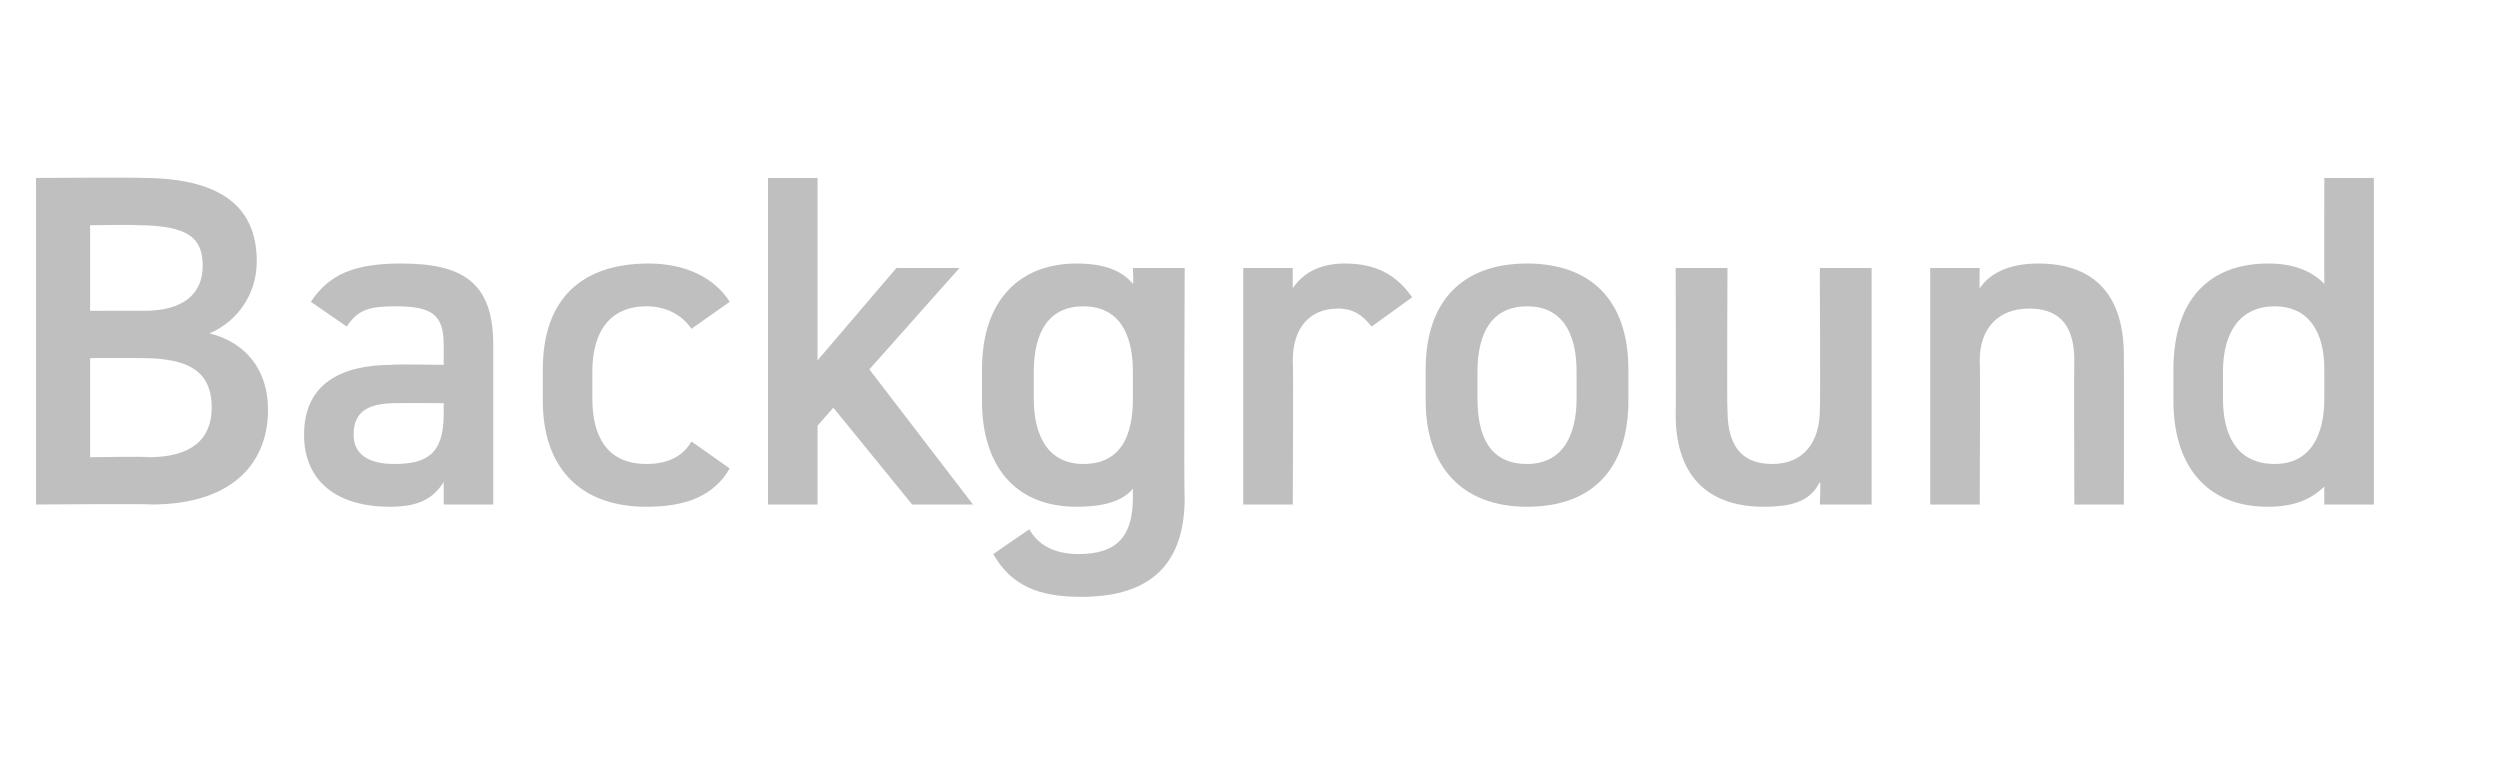 <?xml version="1.0" standalone="no"?><!DOCTYPE svg PUBLIC "-//W3C//DTD SVG 1.1//EN" "http://www.w3.org/Graphics/SVG/1.1/DTD/svg11.dtd"><svg xmlns="http://www.w3.org/2000/svg" version="1.1" width="111px" height="33.6px" viewBox="0 -6 111 33.6" style="top:-6px">  <desc>Background</desc>  <defs/>  <g id="Polygon102823">    <path d="M 6.3 1.9 C 9.7 1.9 11.4 3.1 11.4 5.6 C 11.4 7.1 10.5 8.3 9.3 8.8 C 10.9 9.2 11.9 10.4 11.9 12.2 C 11.9 14.4 10.5 16.4 6.7 16.4 C 6.72 16.36 1.6 16.4 1.6 16.4 L 1.6 1.9 C 1.6 1.9 6.26 1.87 6.3 1.9 Z M 4 14.3 C 4 14.3 6.57 14.26 6.6 14.3 C 8.5 14.3 9.4 13.5 9.4 12.1 C 9.4 10.5 8.4 9.9 6.3 9.9 C 6.28 9.89 4 9.9 4 9.9 L 4 14.3 Z M 4 7.8 C 4 7.8 6.4 7.79 6.4 7.8 C 8.2 7.8 9 7 9 5.8 C 9 4.6 8.4 4 6.1 4 C 6.09 3.97 4 4 4 4 L 4 7.8 Z M 17.4 10.2 C 17.43 10.16 19.7 10.2 19.7 10.2 C 19.7 10.2 19.7 9.28 19.7 9.3 C 19.7 8 19.2 7.6 17.6 7.6 C 16.5 7.6 15.9 7.7 15.4 8.5 C 15.4 8.5 13.8 7.4 13.8 7.4 C 14.6 6.2 15.7 5.7 17.8 5.7 C 20.5 5.7 21.9 6.5 21.9 9.3 C 21.9 9.3 21.9 16.4 21.9 16.4 L 19.7 16.4 C 19.7 16.4 19.7 15.39 19.7 15.4 C 19.2 16.2 18.5 16.5 17.3 16.5 C 15 16.5 13.5 15.4 13.5 13.3 C 13.5 11 15.2 10.2 17.4 10.2 Z M 19.7 11.9 C 19.7 11.9 17.6 11.89 17.6 11.9 C 16.3 11.9 15.7 12.3 15.7 13.3 C 15.7 14.2 16.4 14.6 17.5 14.6 C 18.9 14.6 19.7 14.2 19.7 12.4 C 19.7 12.39 19.7 11.9 19.7 11.9 Z M 32.4 14.8 C 31.7 16 30.5 16.5 28.7 16.5 C 25.7 16.5 24.1 14.7 24.1 11.8 C 24.1 11.8 24.1 10.4 24.1 10.4 C 24.1 7.3 25.8 5.7 28.8 5.7 C 30.4 5.7 31.7 6.3 32.4 7.4 C 32.4 7.4 30.7 8.6 30.7 8.6 C 30.3 8 29.6 7.6 28.7 7.6 C 27.1 7.6 26.3 8.7 26.3 10.5 C 26.3 10.5 26.3 11.7 26.3 11.7 C 26.3 13.3 26.9 14.6 28.7 14.6 C 29.6 14.6 30.3 14.3 30.7 13.6 C 30.7 13.6 32.4 14.8 32.4 14.8 Z M 42.6 5.9 L 38.6 10.4 L 43.2 16.4 L 40.5 16.4 L 37 12.1 L 36.3 12.9 L 36.3 16.4 L 34.1 16.4 L 34.1 1.9 L 36.3 1.9 L 36.3 10 L 39.8 5.9 L 42.6 5.9 Z M 50.3 5.9 L 52.6 5.9 C 52.6 5.9 52.56 16.15 52.6 16.1 C 52.6 19.4 50.7 20.5 48 20.5 C 46.1 20.5 44.9 20 44.1 18.6 C 44.1 18.6 45.7 17.5 45.7 17.5 C 46.1 18.2 46.8 18.6 47.9 18.6 C 49.6 18.6 50.3 17.8 50.3 16.1 C 50.3 16.1 50.3 15.7 50.3 15.7 C 49.8 16.3 48.9 16.5 47.8 16.5 C 45 16.5 43.6 14.6 43.6 11.8 C 43.6 11.8 43.6 10.4 43.6 10.4 C 43.6 7.3 45.3 5.7 47.8 5.7 C 49 5.7 49.8 6 50.3 6.6 C 50.34 6.59 50.3 5.9 50.3 5.9 Z M 50.3 11.7 C 50.3 11.7 50.3 10.5 50.3 10.5 C 50.3 8.7 49.6 7.6 48.1 7.6 C 46.6 7.6 45.9 8.7 45.9 10.5 C 45.9 10.5 45.9 11.7 45.9 11.7 C 45.9 13.3 46.5 14.6 48.1 14.6 C 49.8 14.6 50.3 13.3 50.3 11.7 Z M 60.9 8.5 C 60.5 8 60.1 7.7 59.4 7.7 C 58.2 7.7 57.4 8.5 57.4 10 C 57.43 10.02 57.4 16.4 57.4 16.4 L 55.2 16.4 L 55.2 5.9 L 57.4 5.9 C 57.4 5.9 57.39 6.8 57.4 6.8 C 57.8 6.2 58.5 5.7 59.7 5.7 C 61.1 5.7 62 6.2 62.7 7.2 C 62.7 7.2 60.9 8.5 60.9 8.5 Z M 72.3 11.8 C 72.3 14.6 70.9 16.5 67.8 16.5 C 64.9 16.5 63.3 14.7 63.3 11.8 C 63.3 11.8 63.3 10.4 63.3 10.4 C 63.3 7.3 65 5.7 67.8 5.7 C 70.6 5.7 72.3 7.3 72.3 10.4 C 72.3 10.4 72.3 11.8 72.3 11.8 Z M 70 11.7 C 70 11.7 70 10.5 70 10.5 C 70 8.7 69.3 7.6 67.8 7.6 C 66.3 7.6 65.6 8.7 65.6 10.5 C 65.6 10.5 65.6 11.7 65.6 11.7 C 65.6 13.3 66.1 14.6 67.8 14.6 C 69.4 14.6 70 13.3 70 11.7 Z M 83.1 16.4 L 80.8 16.4 C 80.8 16.4 80.85 15.41 80.8 15.4 C 80.4 16.2 79.7 16.5 78.3 16.5 C 76.1 16.5 74.4 15.4 74.4 12.4 C 74.42 12.41 74.4 5.9 74.4 5.9 L 76.7 5.9 C 76.7 5.9 76.67 12.18 76.7 12.2 C 76.7 14 77.5 14.6 78.7 14.6 C 80.1 14.6 80.8 13.6 80.8 12.2 C 80.83 12.2 80.8 5.9 80.8 5.9 L 83.1 5.9 L 83.1 16.4 Z M 85.7 5.9 L 87.9 5.9 C 87.9 5.9 87.88 6.8 87.9 6.8 C 88.3 6.2 89.1 5.7 90.5 5.7 C 92.7 5.7 94.3 6.8 94.3 9.8 C 94.31 9.79 94.3 16.4 94.3 16.4 L 92.1 16.4 C 92.1 16.4 92.08 10.04 92.1 10 C 92.1 8.2 91.2 7.7 90.1 7.7 C 88.7 7.7 87.9 8.6 87.9 10 C 87.93 10.02 87.9 16.4 87.9 16.4 L 85.7 16.4 L 85.7 5.9 Z M 103.2 1.9 L 105.4 1.9 L 105.4 16.4 L 103.2 16.4 C 103.2 16.4 103.19 15.62 103.2 15.6 C 102.6 16.2 101.8 16.5 100.7 16.5 C 97.9 16.5 96.5 14.6 96.5 11.8 C 96.5 11.8 96.5 10.4 96.5 10.4 C 96.5 7.3 98.1 5.7 100.7 5.7 C 101.8 5.7 102.6 6 103.2 6.6 C 103.19 6.59 103.2 1.9 103.2 1.9 Z M 103.2 11.7 C 103.2 11.7 103.2 10.4 103.2 10.4 C 103.2 8.6 102.4 7.6 101 7.6 C 99.5 7.6 98.7 8.7 98.7 10.5 C 98.7 10.5 98.7 11.7 98.7 11.7 C 98.7 13.3 99.3 14.6 101 14.6 C 102.6 14.6 103.2 13.3 103.2 11.7 Z " stroke="none" fill="#bfbfbf"/>  </g></svg>